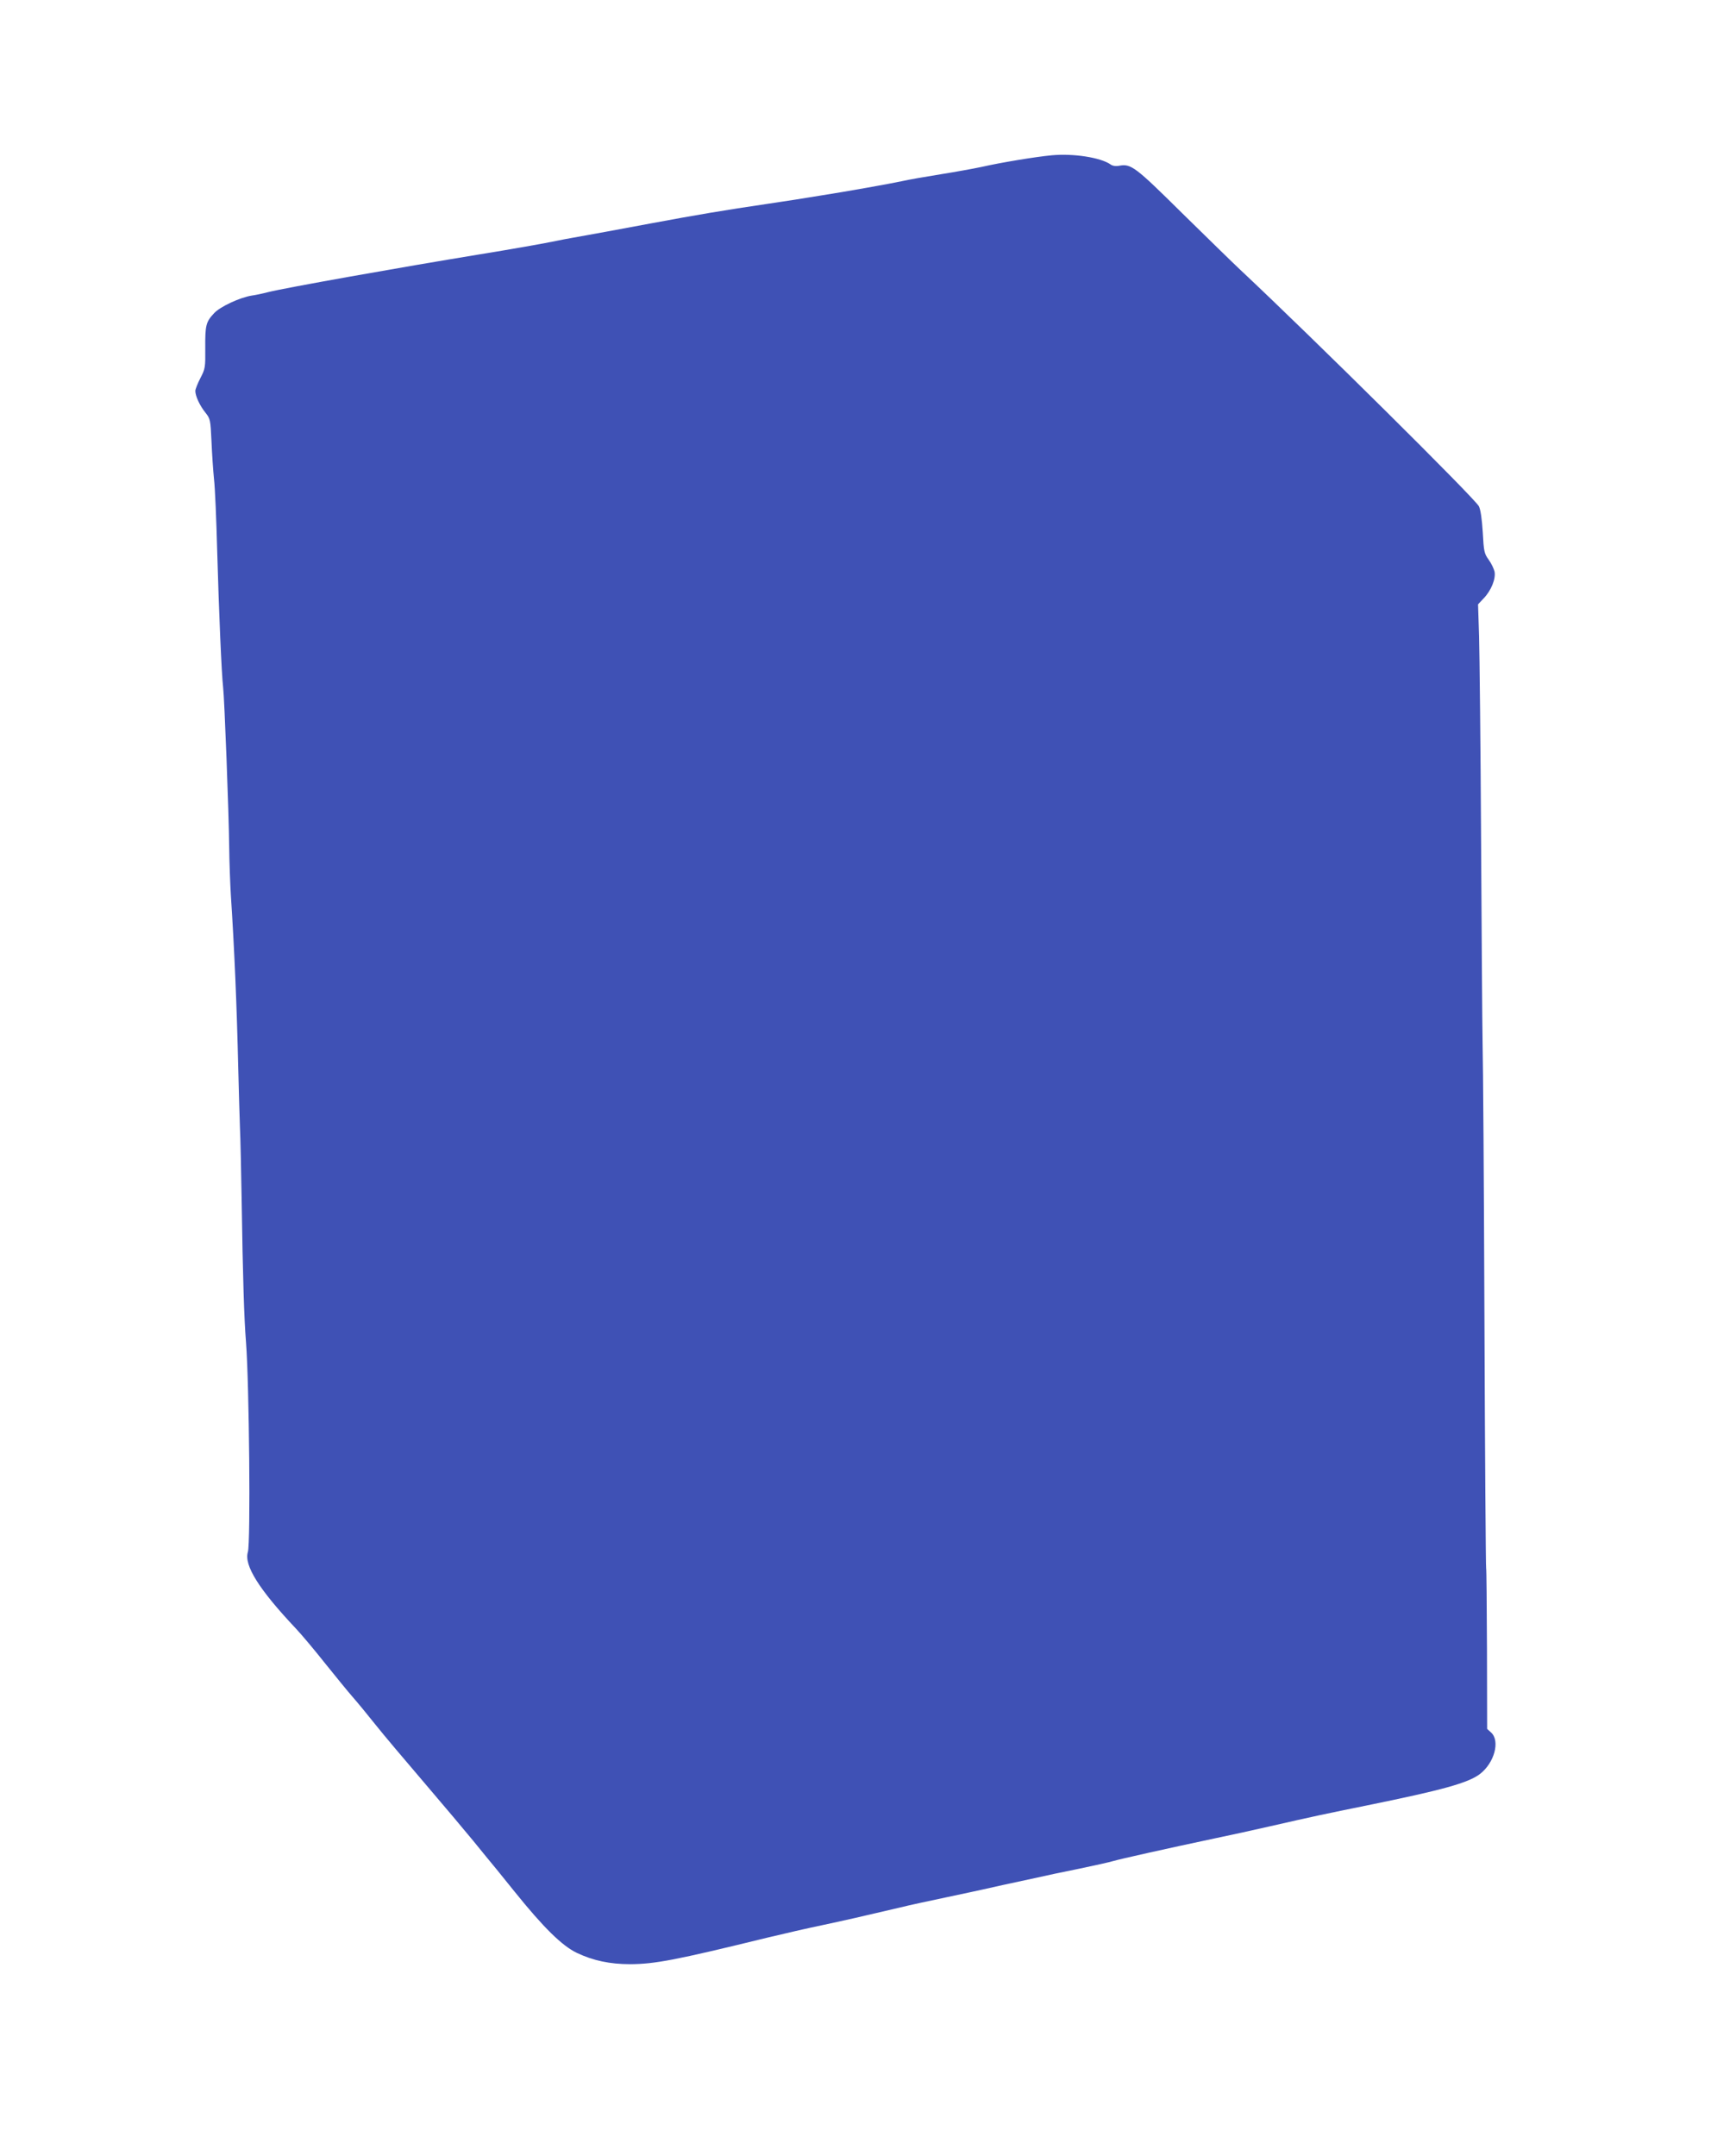 <?xml version="1.0" standalone="no"?>
<!DOCTYPE svg PUBLIC "-//W3C//DTD SVG 20010904//EN"
 "http://www.w3.org/TR/2001/REC-SVG-20010904/DTD/svg10.dtd">
<svg version="1.0" xmlns="http://www.w3.org/2000/svg"
 width="1031pt" height="1280pt" viewBox="0 0 1031 1280"
 preserveAspectRatio="xMidYMid meet">
<g transform="translate(0,1280) scale(0.1,-0.1)"
fill="#3f51b5" stroke="none">
<path d="M6246 11878 c-96 -9 -302 -43 -416 -69 -47 -10 -157 -30 -245 -44
-88 -14 -191 -32 -230 -41 -64 -14 -339 -63 -475 -84 -30 -5 -100 -16 -155
-25 -55 -8 -129 -20 -165 -25 -259 -38 -429 -67 -687 -115 -168 -32 -390 -72
-468 -86 -33 -6 -78 -14 -100 -19 -53 -12 -299 -55 -455 -80 -476 -78 -1157
-199 -1260 -225 -30 -8 -73 -17 -95 -20 -70 -11 -188 -66 -223 -104 -49 -52
-54 -72 -53 -207 1 -116 0 -123 -29 -179 -16 -31 -30 -66 -30 -76 0 -30 26
-87 60 -129 29 -37 30 -42 36 -171 3 -74 10 -174 15 -224 6 -49 14 -243 19
-430 10 -359 26 -730 35 -805 8 -66 34 -748 36 -945 1 -93 6 -224 10 -290 21
-320 35 -648 44 -1030 3 -132 8 -289 10 -350 3 -60 7 -252 10 -425 7 -470 15
-711 26 -850 19 -245 28 -1193 11 -1245 -24 -78 66 -222 285 -454 34 -36 112
-129 173 -206 62 -77 135 -167 164 -200 29 -33 90 -107 136 -165 46 -58 177
-213 290 -345 113 -132 243 -287 290 -344 47 -58 110 -135 140 -171 30 -37 78
-96 105 -130 173 -215 283 -323 371 -365 97 -46 196 -67 317 -67 146 1 265 23
812 157 99 24 248 58 330 75 141 30 206 45 458 104 56 14 181 41 277 61 96 20
191 41 210 45 19 4 78 17 130 29 52 11 138 30 190 41 52 12 169 37 260 55 91
19 181 39 200 45 36 11 326 76 605 135 88 18 232 50 320 70 276 63 334 75 585
126 447 91 599 133 669 186 86 66 121 196 67 246 l-24 22 -1 474 c-1 261 -3
477 -5 480 -2 3 -7 663 -10 1467 -3 803 -8 1546 -11 1650 -2 104 -6 648 -9
1209 -3 561 -9 1105 -12 1208 l-6 189 34 36 c44 46 72 115 64 158 -4 17 -19
49 -35 71 -26 36 -29 48 -35 163 -5 78 -13 135 -23 154 -23 46 -985 999 -1418
1405 -44 41 -199 193 -345 336 -278 275 -303 294 -373 281 -21 -4 -40 -1 -52
8 -59 41 -220 66 -349 54z"/>
</g>
</svg>
